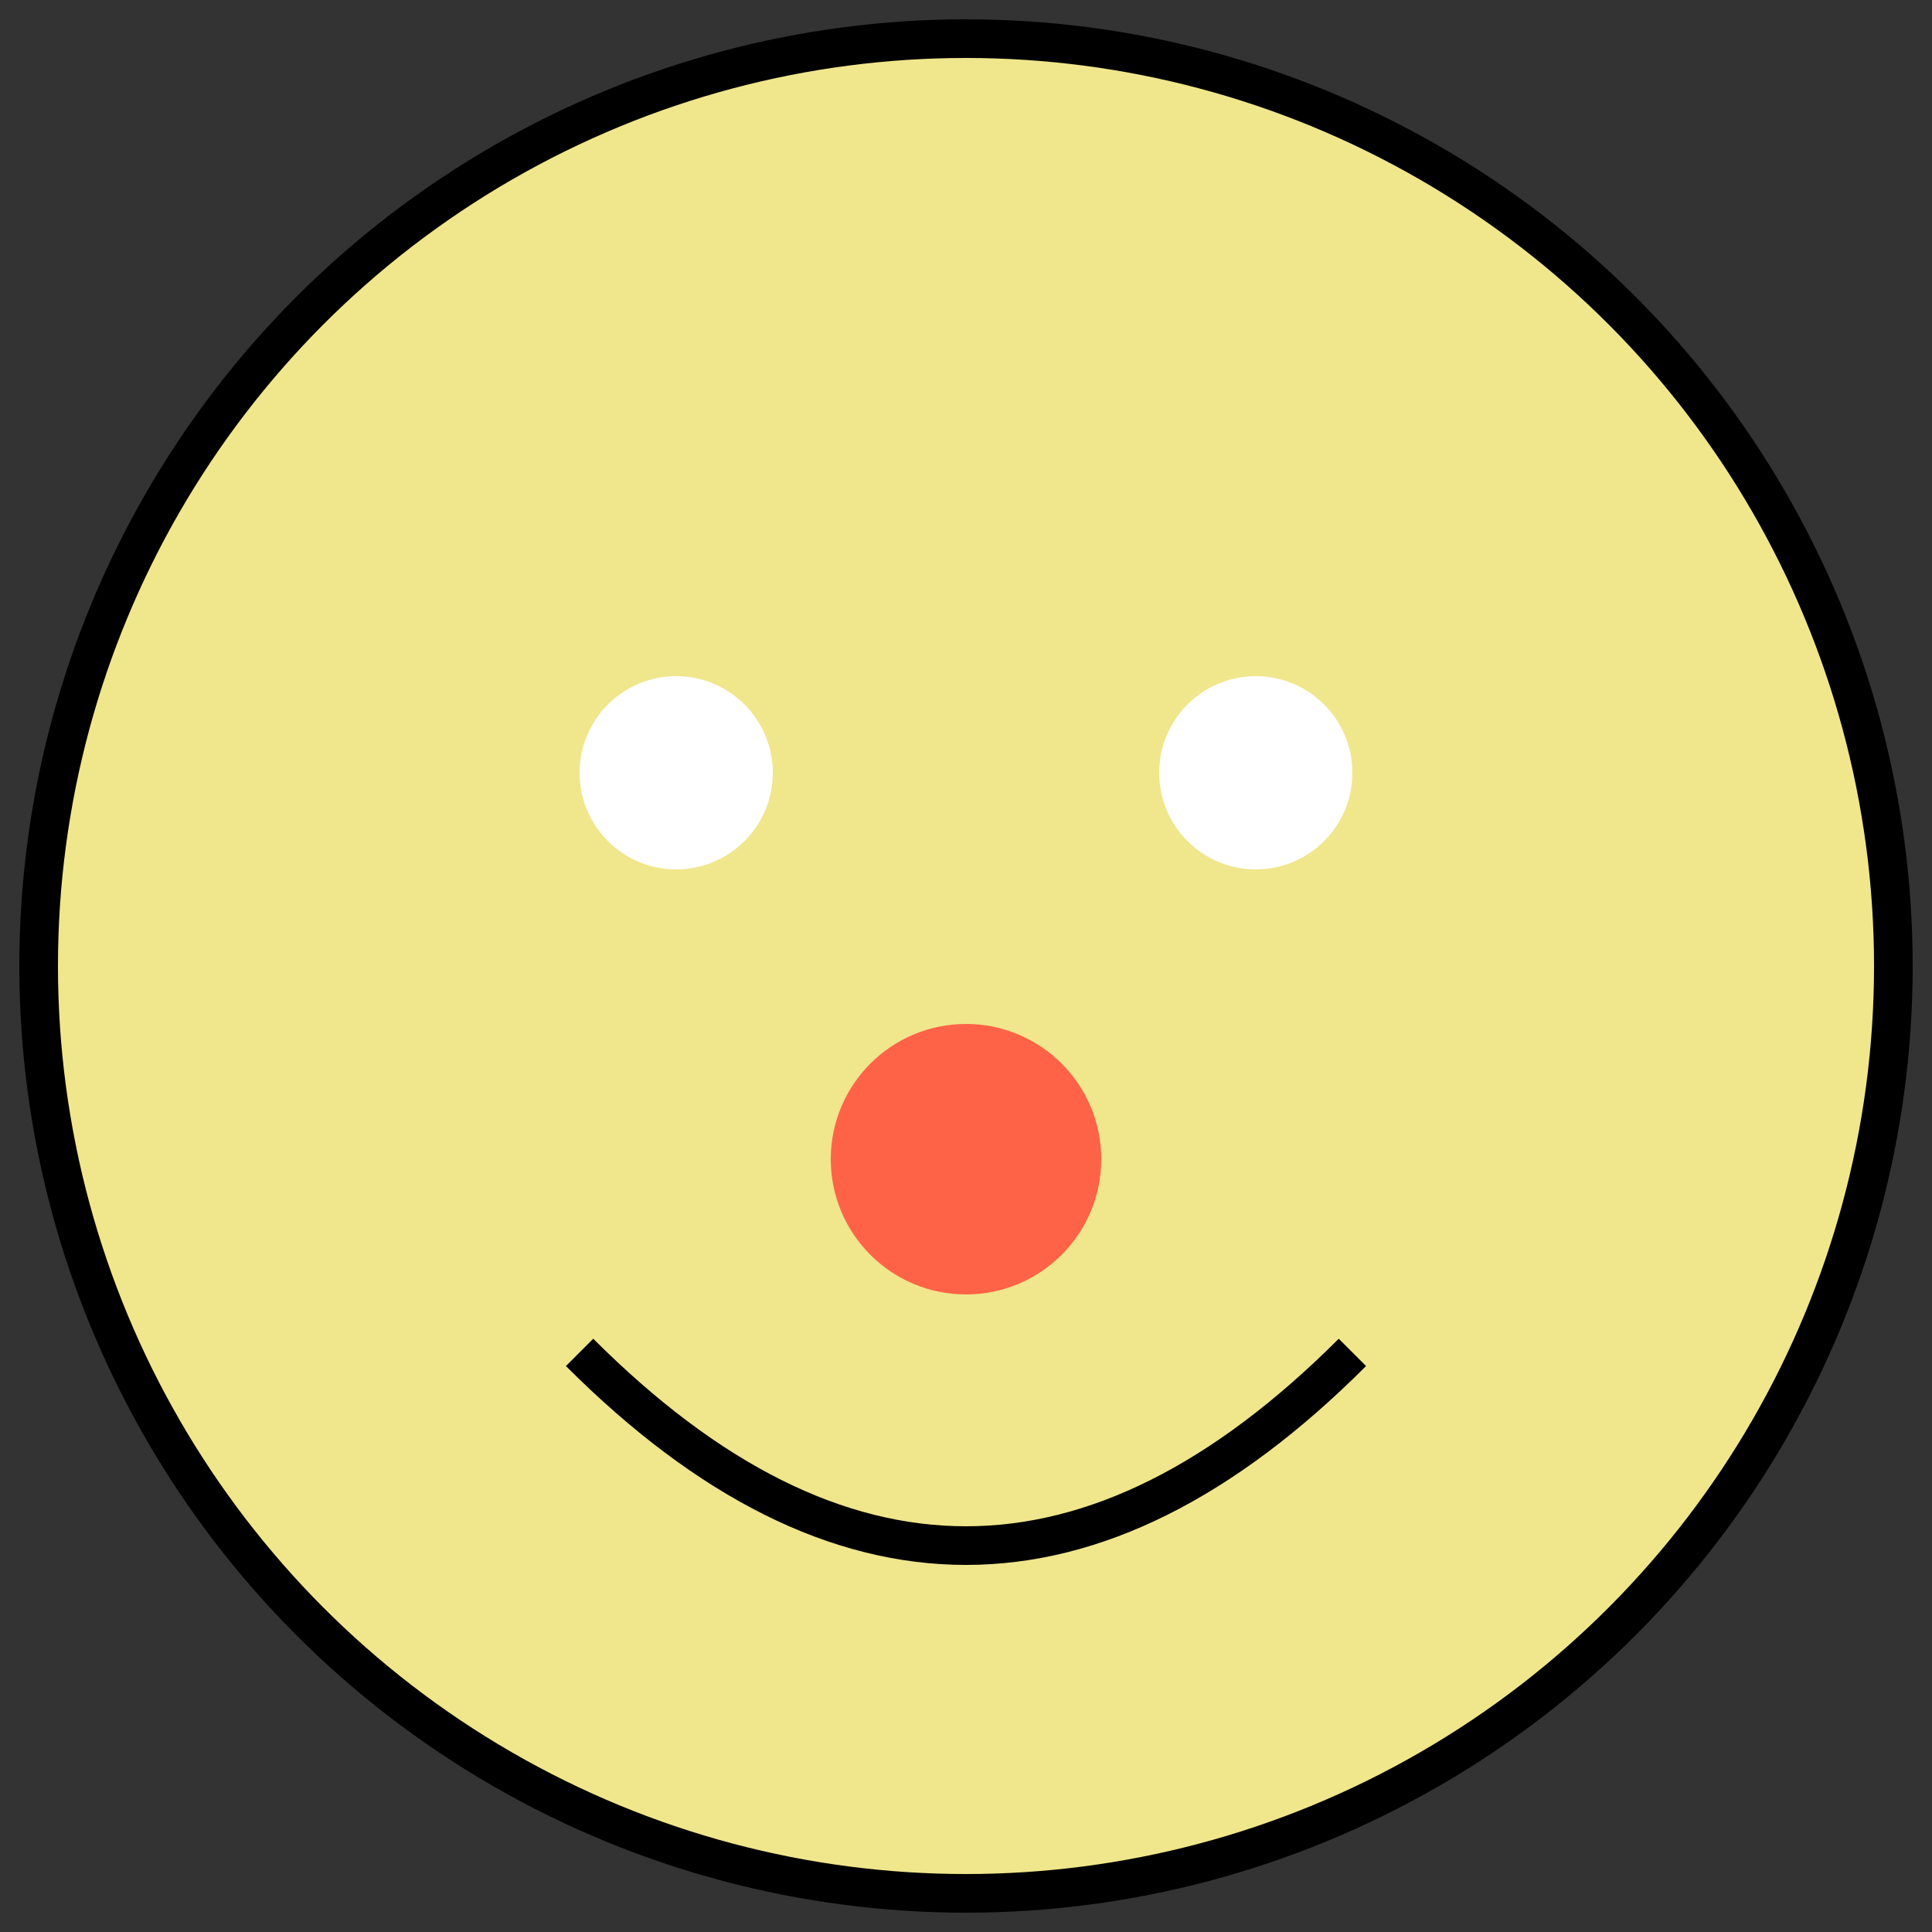 <svg width="100" height="100" xmlns="http://www.w3.org/2000/svg">
  <rect width="100%" height="100%" fill="#333333" stroke="none"/>
  <circle cx="50" cy="50" r="48" fill="#F0E68C" stroke="black" stroke-width="2"/>
  <circle cx="35" cy="40" r="5" fill="#FFFFFF"/>
  <circle cx="65" cy="40" r="5" fill="#FFFFFF"/>
  <circle cx="50" cy="60" r="7" fill="#FF6347"/>
  <path d="M 30 70 Q 50 90, 70 70" stroke="black" stroke-width="2" fill="transparent"/>
</svg>